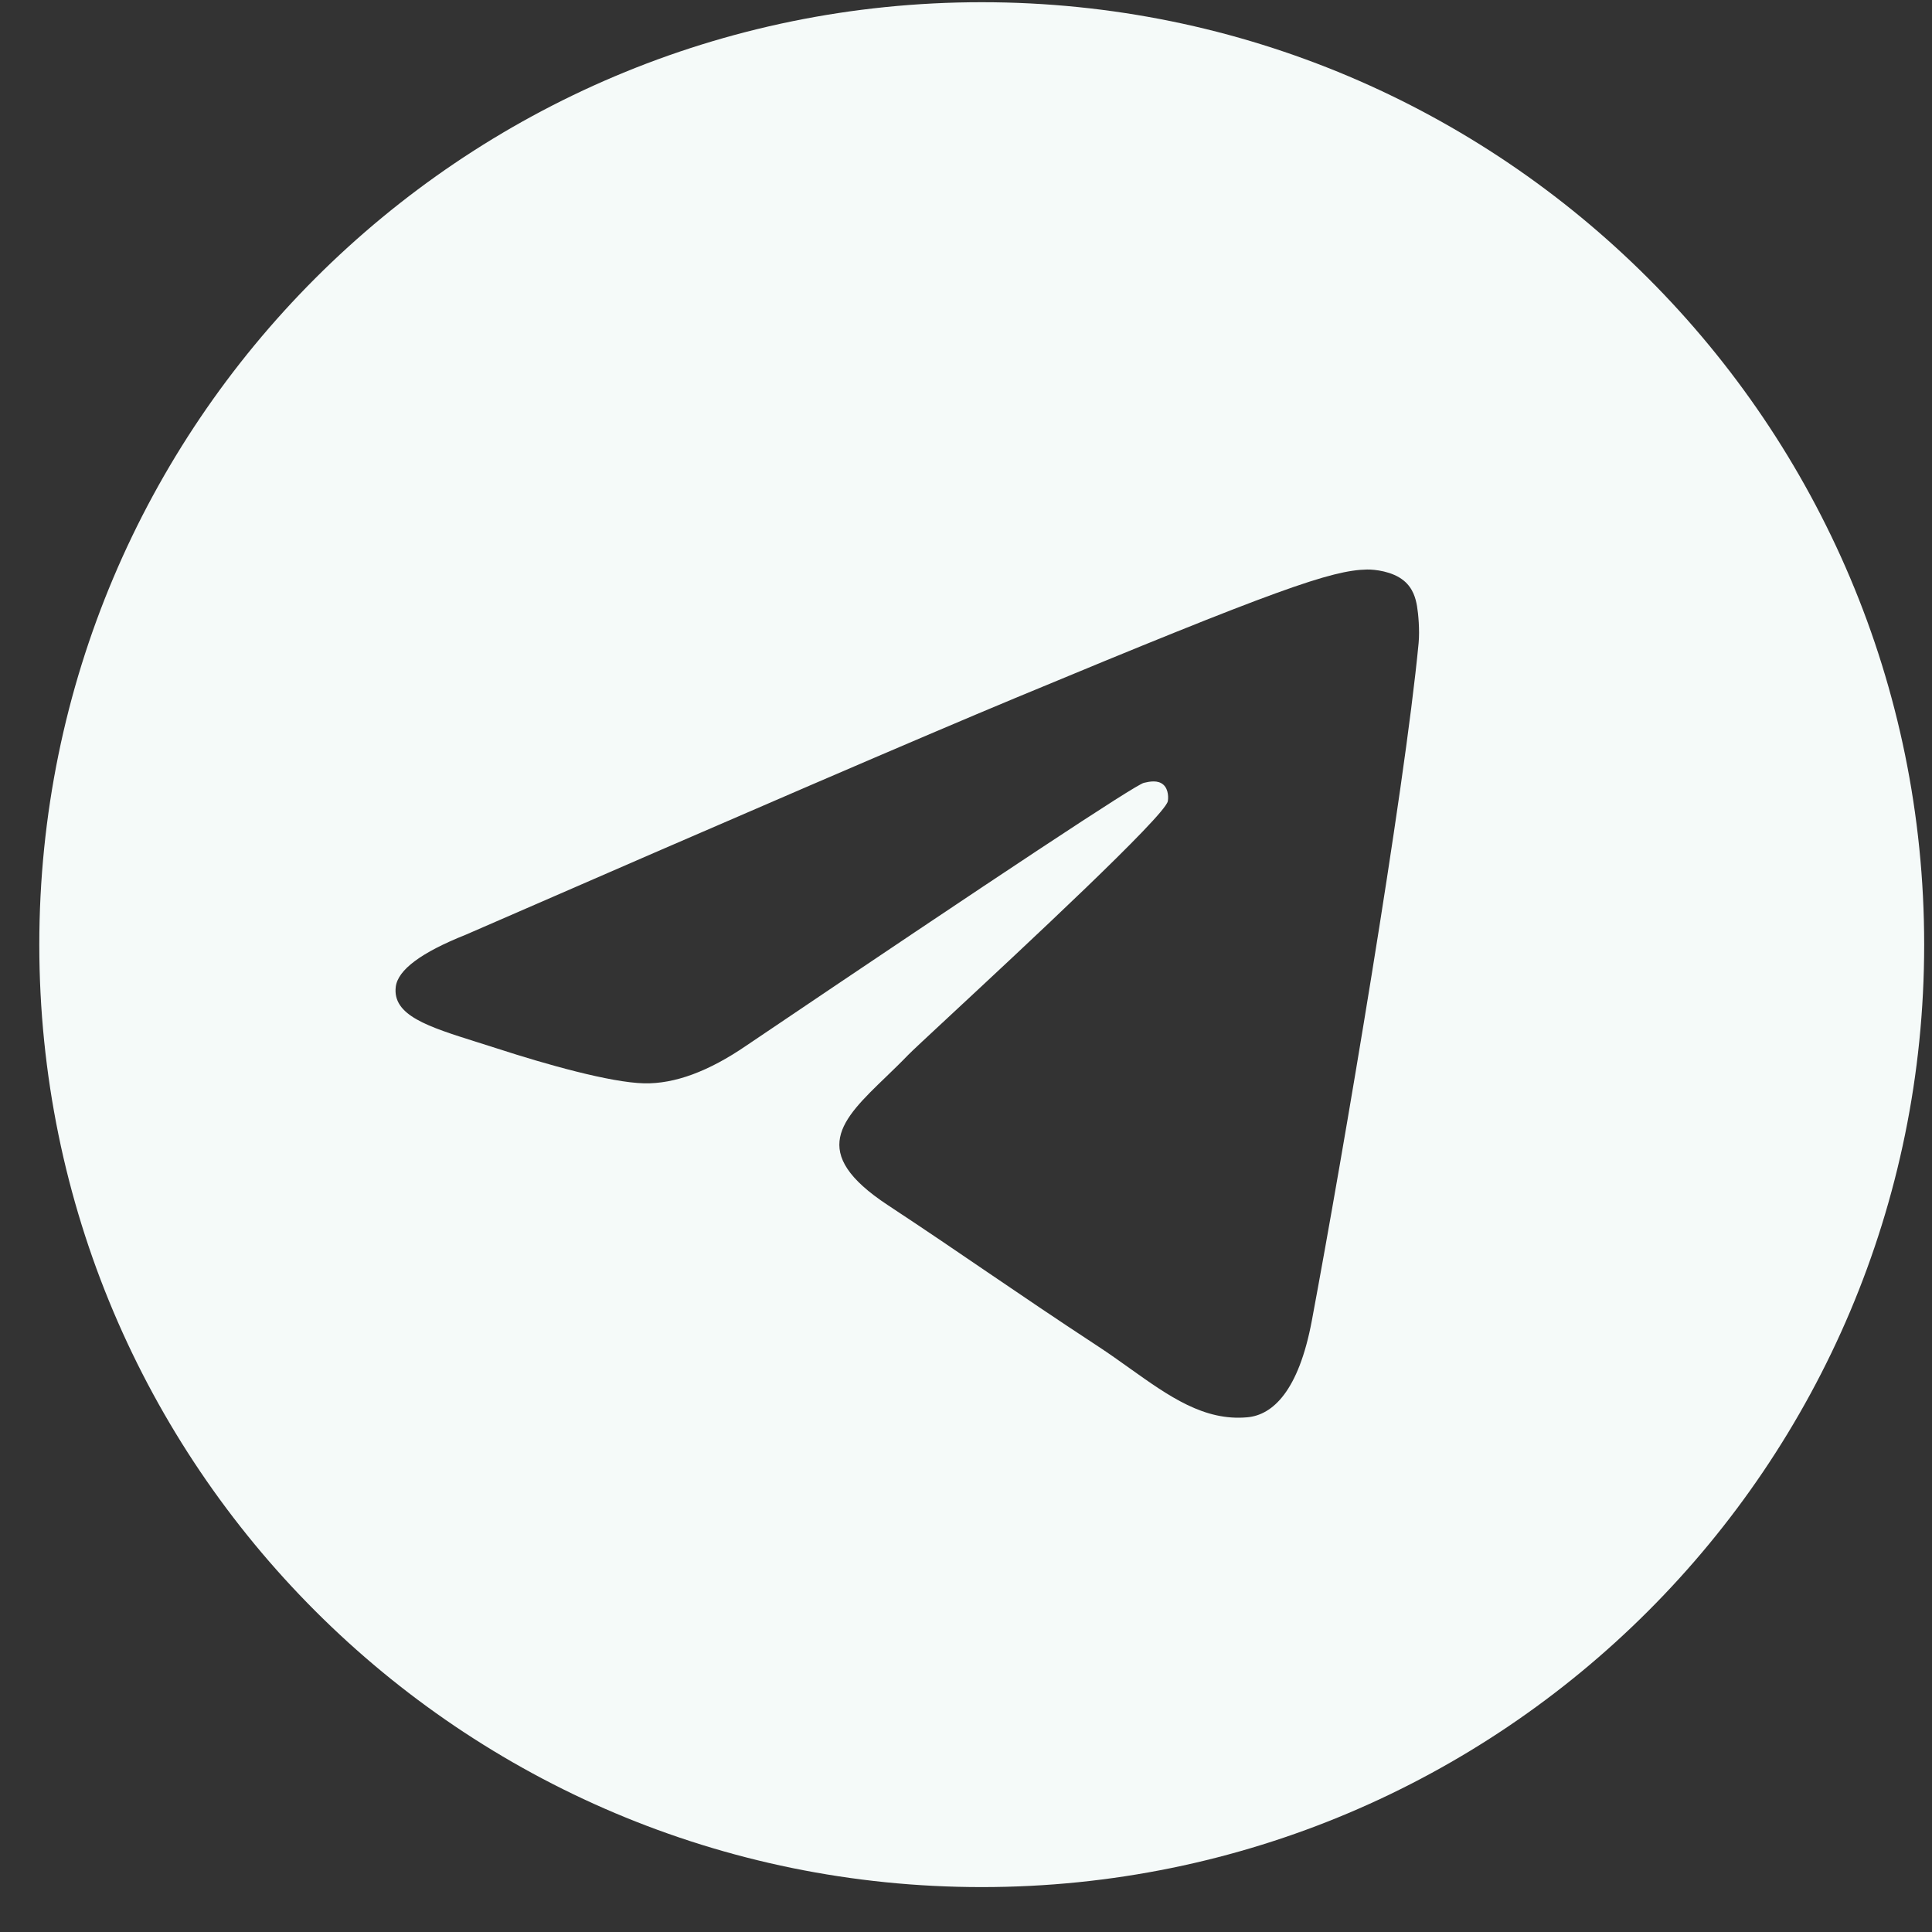 <?xml version="1.0" encoding="UTF-8"?> <svg xmlns="http://www.w3.org/2000/svg" width="41" height="41" viewBox="0 0 41 41" fill="none"><rect x="0" y="0" width="41" height="41" fill="#333333" stroke="none"/><g clip-path="url(#clip0_170_1657)"><path fill-rule="evenodd" clip-rule="evenodd" d="M40.834 20.047C40.834 31.093 31.88 40.047 20.834 40.047C9.788 40.047 0.834 31.093 0.834 20.047C0.834 9.001 9.788 0.047 20.834 0.047C31.88 0.047 40.834 9.001 40.834 20.047ZM21.551 14.811C19.606 15.62 15.718 17.295 9.887 19.835C8.941 20.212 8.445 20.58 8.399 20.94C8.323 21.549 9.085 21.788 10.123 22.115C10.264 22.159 10.411 22.205 10.561 22.254C11.582 22.586 12.956 22.974 13.67 22.99C14.317 23.004 15.04 22.737 15.839 22.189C21.286 18.511 24.098 16.653 24.275 16.613C24.399 16.584 24.572 16.549 24.689 16.653C24.806 16.757 24.794 16.953 24.782 17.006C24.706 17.328 21.714 20.11 20.166 21.549C19.683 21.998 19.341 22.316 19.271 22.389C19.114 22.552 18.954 22.706 18.801 22.854C17.852 23.768 17.141 24.454 18.84 25.574C19.657 26.112 20.31 26.558 20.962 27.002C21.674 27.486 22.385 27.97 23.303 28.572C23.538 28.726 23.761 28.885 23.979 29.041C24.808 29.631 25.552 30.162 26.472 30.077C27.006 30.028 27.558 29.526 27.839 28.027C28.501 24.485 29.804 16.81 30.105 13.648C30.131 13.371 30.098 13.016 30.071 12.861C30.044 12.705 29.989 12.483 29.787 12.319C29.547 12.124 29.177 12.084 29.012 12.086C28.259 12.1 27.105 12.501 21.551 14.811Z" fill="#F5FAF9"></path></g><defs><clipPath id="clip0_170_1657"><rect width="40" height="40" fill="white" transform="translate(0.834 0.047)"></rect></clipPath></defs></svg> 